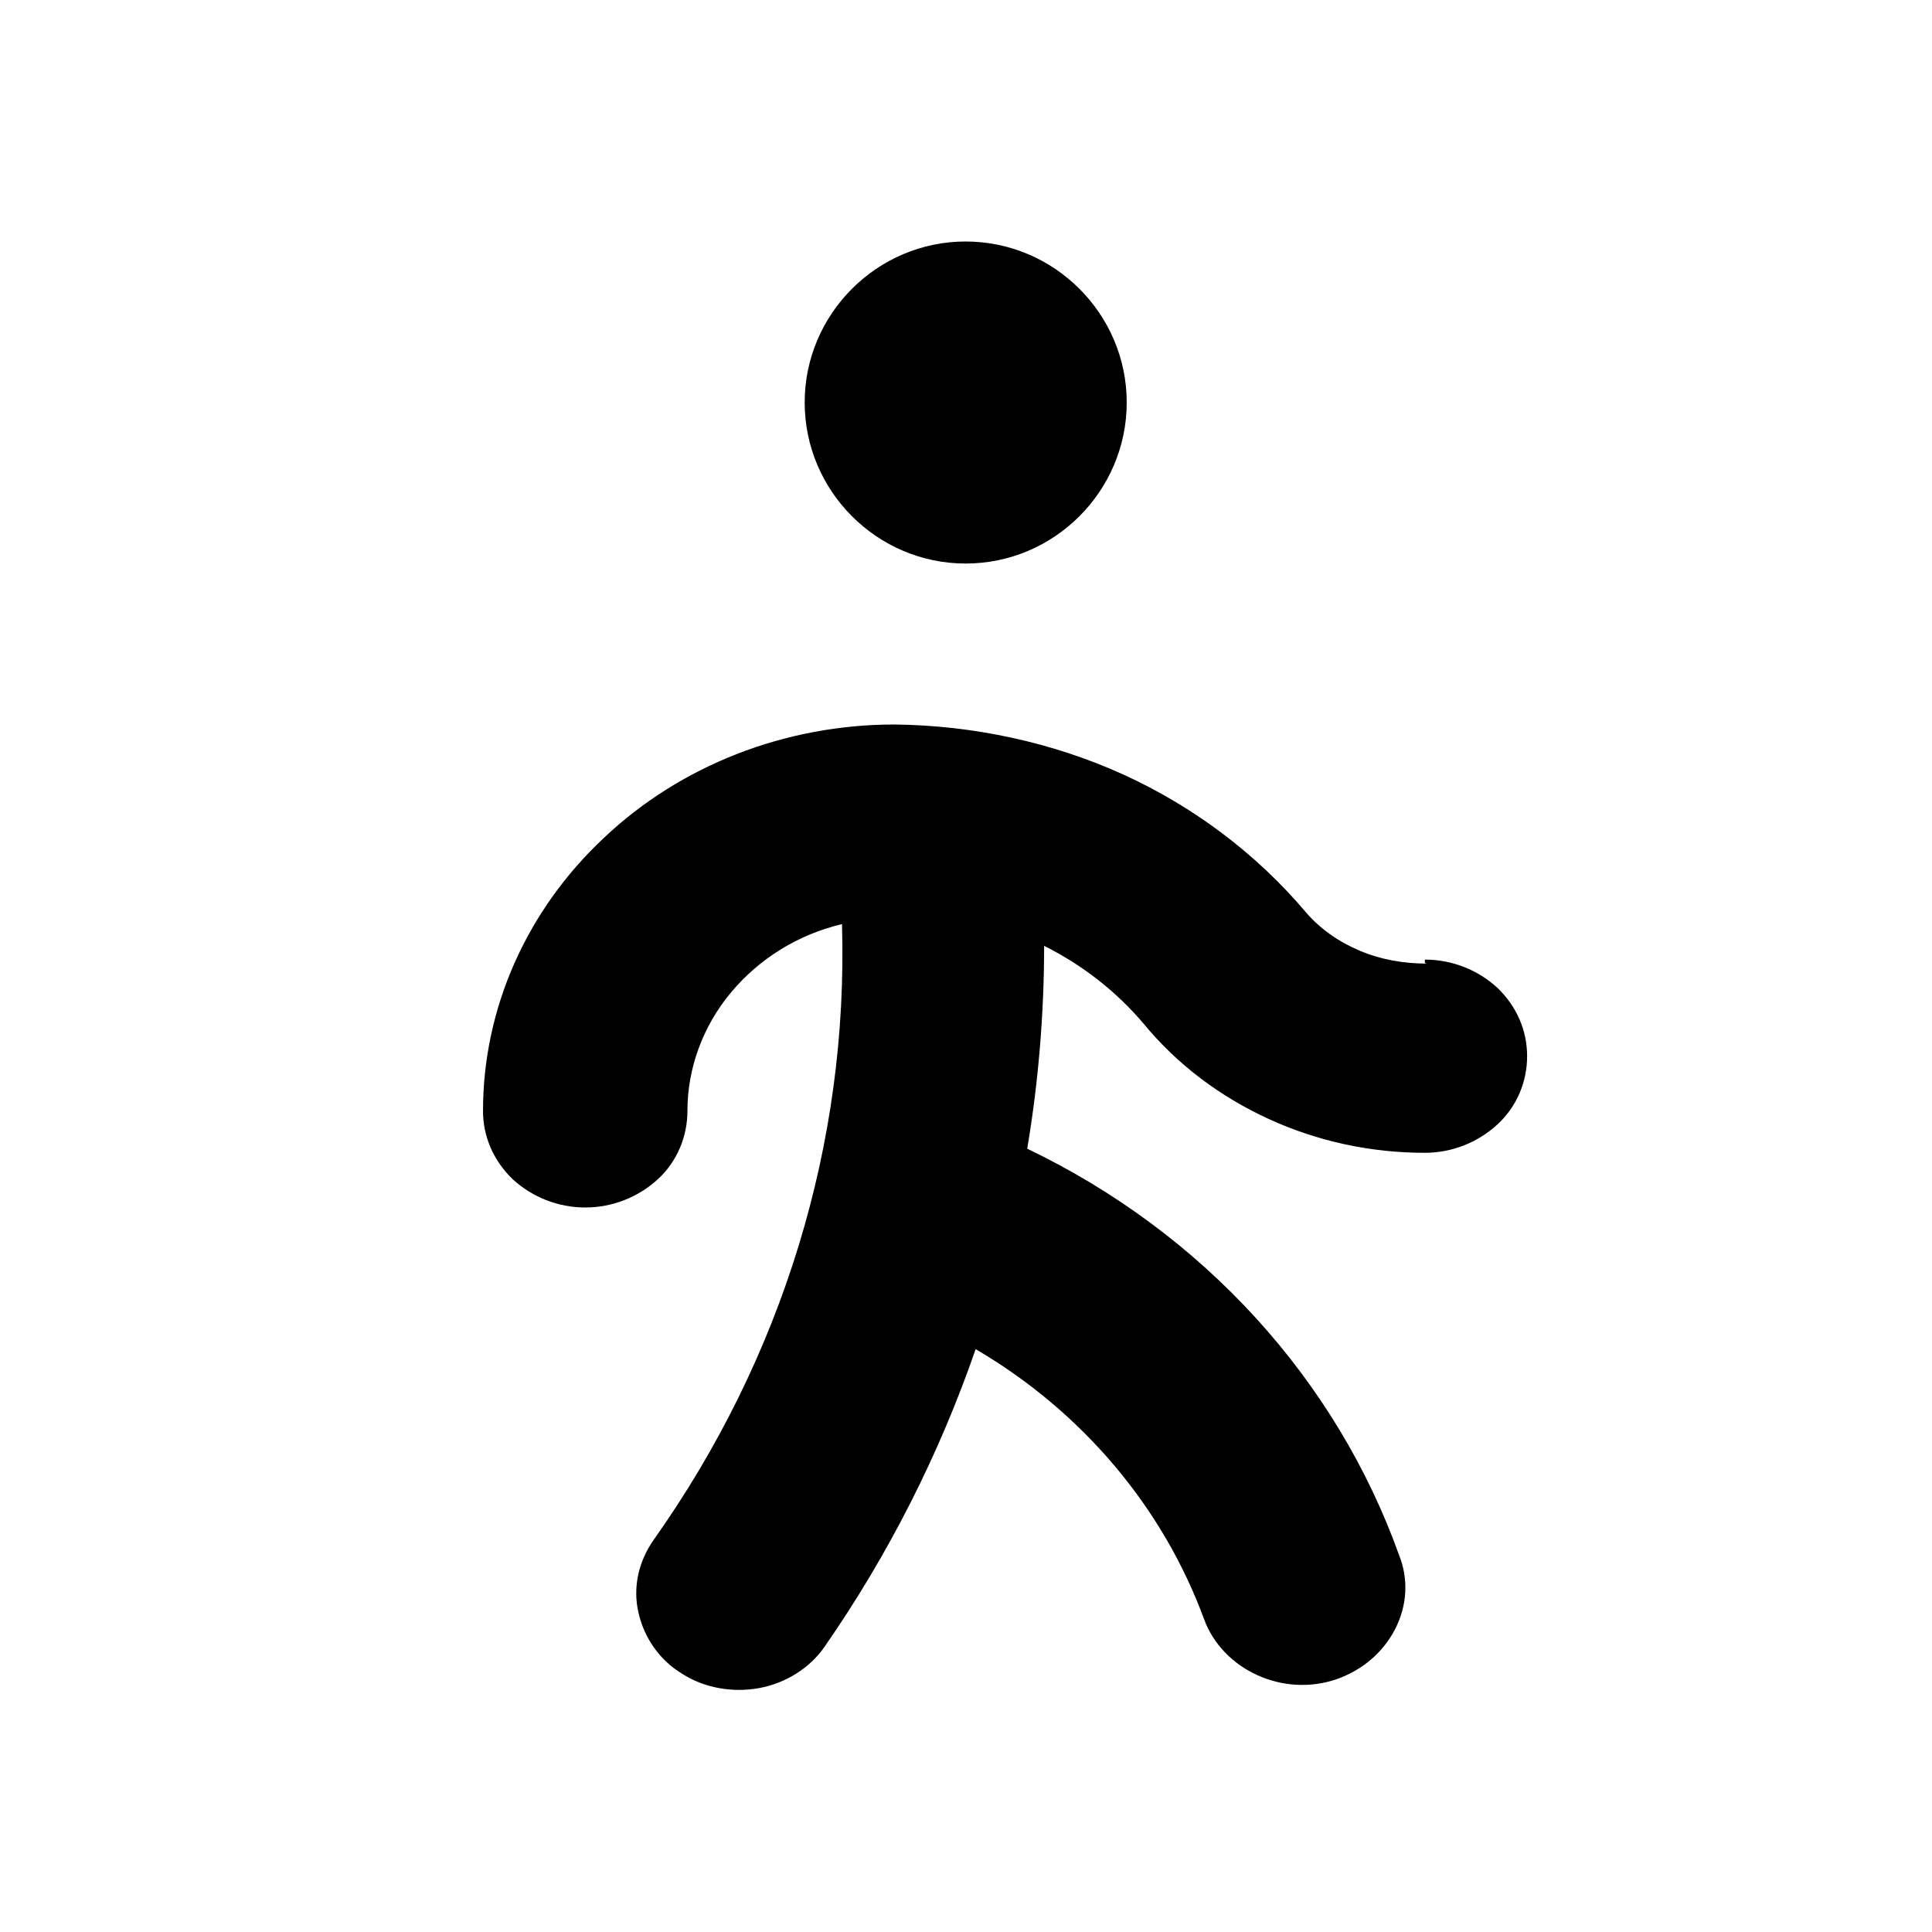 <svg width="16" height="16" viewBox="0 0 16 16" fill="none" xmlns="http://www.w3.org/2000/svg">
<path d="M7.997 4.667C8.731 4.667 9.331 4.067 9.331 3.333C9.331 2.6 8.731 2 7.997 2C7.264 2 6.664 2.6 6.664 3.333C6.664 4.067 7.264 4.667 7.997 4.667Z" fill="black"/>
<path d="M11.813 7.98C11.627 7.98 11.433 7.947 11.26 7.873C11.087 7.8 10.933 7.693 10.813 7.553C10.407 7.073 9.887 6.68 9.3 6.413C8.713 6.147 8.06 6.007 7.407 6C6.5 6 5.633 6.34 5 6.94C4.36 7.54 4 8.353 4 9.2C4 9.413 4.087 9.613 4.247 9.767C4.407 9.913 4.62 10 4.847 10C5.073 10 5.287 9.913 5.447 9.767C5.607 9.62 5.693 9.413 5.693 9.2C5.693 8.847 5.82 8.5 6.053 8.22C6.287 7.94 6.607 7.74 6.973 7.653C7.027 9.467 6.48 11.247 5.413 12.753C5.287 12.933 5.24 13.147 5.287 13.353C5.333 13.56 5.46 13.747 5.647 13.86C5.833 13.98 6.067 14.02 6.287 13.98C6.507 13.94 6.707 13.813 6.827 13.64C7.36 12.873 7.78 12.04 8.08 11.173C8.967 11.693 9.633 12.487 9.973 13.413C10.047 13.613 10.207 13.78 10.413 13.873C10.62 13.967 10.853 13.98 11.067 13.907C11.28 13.833 11.453 13.687 11.553 13.493C11.653 13.3 11.667 13.08 11.587 12.88C11.067 11.427 9.967 10.213 8.507 9.513C8.6 8.96 8.647 8.393 8.647 7.833C8.967 7.993 9.247 8.213 9.473 8.48C9.747 8.813 10.1 9.08 10.507 9.267C10.913 9.453 11.353 9.547 11.8 9.547C12.027 9.547 12.24 9.46 12.4 9.313C12.56 9.167 12.647 8.96 12.647 8.747C12.647 8.533 12.56 8.333 12.4 8.18C12.24 8.033 12.027 7.947 11.8 7.947V7.973L11.813 7.98Z" fill="black"/>
</svg>
